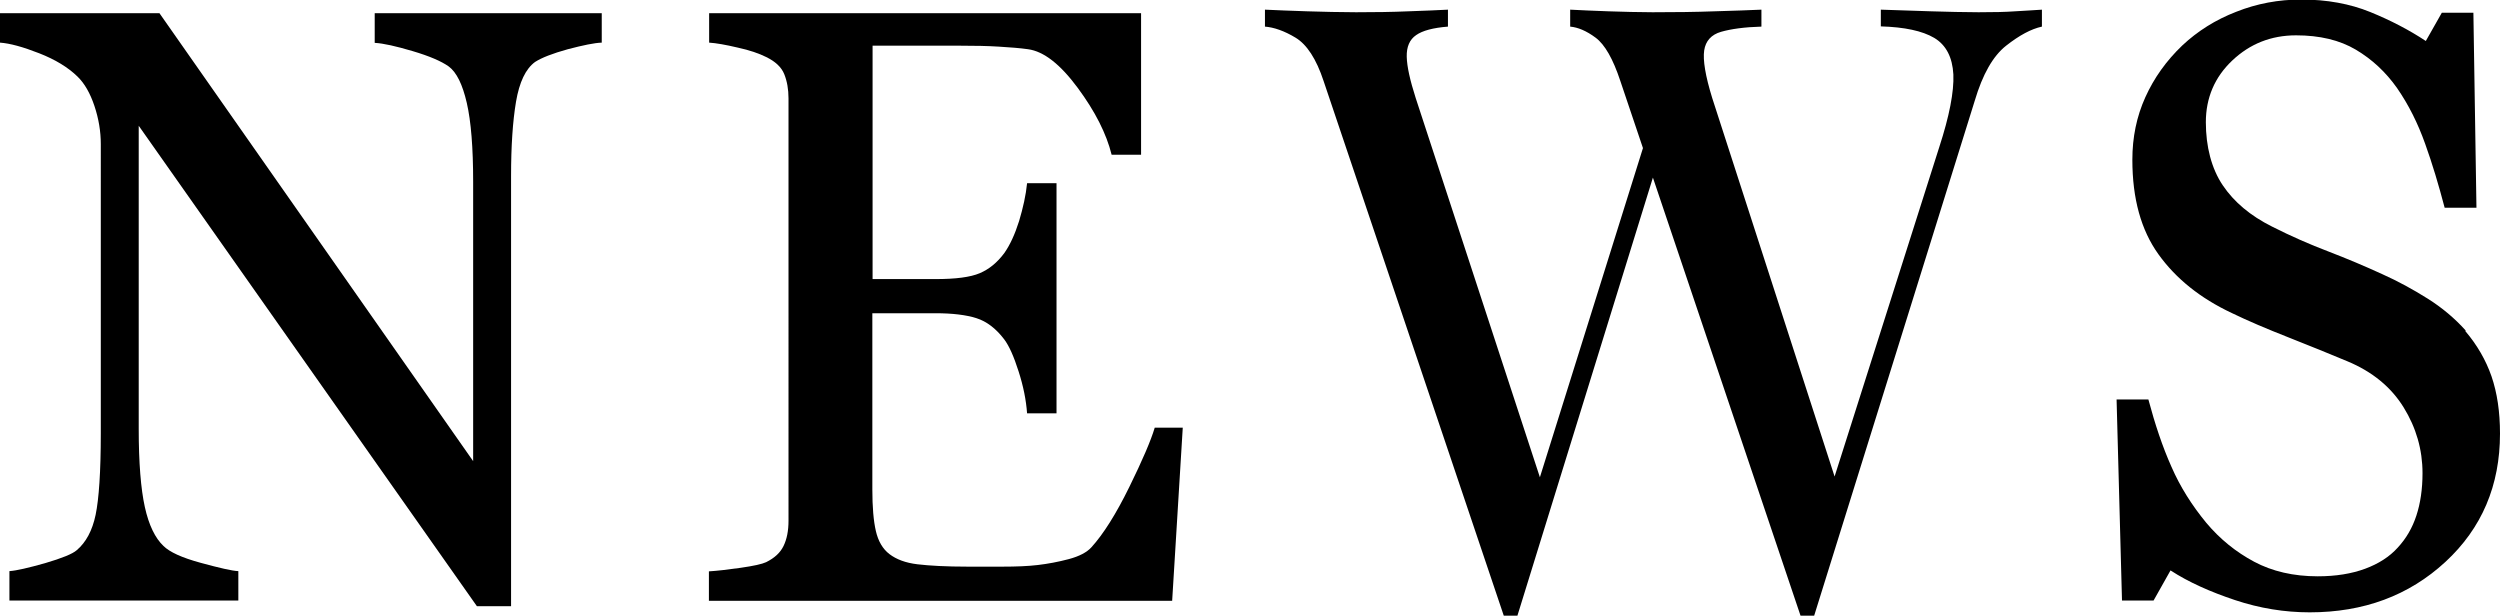 <?xml version="1.0" encoding="UTF-8"?>
<svg id="_レイヤー_2" data-name="レイヤー 2" xmlns="http://www.w3.org/2000/svg" viewBox="0 0 106.15 26.14">
  <defs>
    <style>
      .cls-1 {
        fill: #000;
        stroke-width: 0px;
      }
    </style>
  </defs>
  <g id="_レイヤー_2-2" data-name=" レイヤー 2">
    <g>
      <path class="cls-1" d="M25.55,1.81c-.31.01-.79.11-1.44.28-.65.18-1.11.36-1.39.54-.4.29-.67.86-.81,1.69s-.21,1.89-.21,3.16v18.26h-1.45L5.89,5.34v12.87c0,1.44.09,2.55.26,3.32.17.77.44,1.32.79,1.65.26.26.78.5,1.59.72s1.33.34,1.59.35v1.25H.4v-1.25c.3-.02.81-.14,1.52-.34.71-.21,1.16-.39,1.34-.55.39-.33.66-.83.8-1.5s.22-1.83.22-3.45V6.12c0-.54-.09-1.08-.27-1.62-.18-.54-.42-.96-.72-1.25-.4-.39-.94-.72-1.63-.99s-1.24-.42-1.66-.45V.56h6.77l13.32,19.02V7.72c0-1.45-.09-2.57-.27-3.35-.18-.78-.43-1.3-.77-1.55-.31-.22-.82-.44-1.53-.65-.71-.21-1.24-.33-1.61-.35V.56h9.64v1.25Z"/>
      <path class="cls-1" d="M50.22,18.16l-.45,7.35h-19.67v-1.25c.33-.02.78-.07,1.34-.15s.92-.16,1.09-.24c.36-.18.6-.4.74-.69s.21-.64.21-1.07V4.18c0-.39-.06-.73-.18-1.03s-.38-.54-.77-.73c-.3-.15-.7-.29-1.21-.4-.51-.12-.91-.19-1.21-.21V.56h18.34v6.01h-1.25c-.22-.89-.7-1.84-1.44-2.84-.74-1-1.44-1.55-2.11-1.64-.35-.05-.76-.08-1.24-.11s-1.02-.04-1.64-.04h-3.72v9.91h2.67c.86,0,1.48-.08,1.88-.25.4-.17.74-.45,1.04-.85.24-.34.45-.79.63-1.36.17-.57.29-1.1.34-1.61h1.25v9.77h-1.25c-.04-.56-.16-1.16-.36-1.78-.2-.63-.4-1.08-.61-1.36-.35-.46-.74-.76-1.18-.9s-1.02-.21-1.75-.21h-2.67v7.48c0,.75.05,1.34.15,1.77.1.43.29.76.58.98s.68.37,1.19.43,1.21.1,2.14.1h1.45c.6,0,1.11-.02,1.52-.07.42-.05.86-.13,1.31-.25s.77-.29.96-.5c.51-.56,1.05-1.42,1.61-2.56.56-1.14.92-1.98,1.08-2.52h1.2Z"/>
      <path class="cls-1" d="M104.68,14.06c.5.59.87,1.23,1.11,1.92.24.7.36,1.51.36,2.43,0,2.2-.77,4.02-2.32,5.45s-3.47,2.14-5.76,2.14c-1.06,0-2.12-.17-3.17-.52s-1.97-.76-2.74-1.26l-.72,1.28h-1.34l-.23-8.54h1.35c.28,1.05.6,2.01.98,2.86.37.85.87,1.64,1.48,2.38.58.69,1.26,1.24,2.03,1.65.77.41,1.67.62,2.7.62.77,0,1.44-.11,2.01-.32.57-.21,1.04-.51,1.39-.9.36-.39.62-.84.79-1.36.17-.52.26-1.12.26-1.8,0-1-.27-1.93-.8-2.79-.53-.86-1.33-1.52-2.39-1.96-.72-.3-1.55-.64-2.49-1.01-.94-.37-1.74-.71-2.42-1.04-1.34-.63-2.37-1.46-3.11-2.49s-1.11-2.36-1.11-4.02c0-.95.18-1.83.55-2.65.37-.82.89-1.55,1.57-2.2.65-.61,1.41-1.09,2.29-1.43.88-.35,1.8-.52,2.76-.52,1.09,0,2.07.18,2.93.53.86.35,1.65.76,2.36,1.23l.68-1.2h1.34l.13,8.28h-1.35c-.25-.95-.52-1.86-.83-2.72-.31-.87-.7-1.65-1.19-2.36-.48-.68-1.06-1.22-1.75-1.63s-1.54-.61-2.54-.61c-1.06,0-1.96.36-2.71,1.07-.75.71-1.12,1.59-1.12,2.62s.24,1.97.72,2.68c.48.71,1.17,1.29,2.09,1.75.81.41,1.61.76,2.4,1.06.78.3,1.54.62,2.28.96.67.3,1.31.65,1.93,1.04.62.39,1.15.84,1.61,1.35Z"/>
      <path class="cls-1" d="M61.48.41v.72c-.63.05-1.08.17-1.35.36-.28.19-.41.5-.4.92.01.42.14,1,.38,1.75l5.59,17.07-.9.9,5.05-16.13.54.87-5.96,19.27h-.58l-7.65-22.7c-.31-.94-.71-1.55-1.19-1.84-.48-.29-.92-.44-1.3-.47V.41c.48.02,1.08.05,1.79.07.71.02,1.4.04,2.08.04.79,0,1.53-.01,2.22-.04.69-.02,1.25-.05,1.68-.07ZM86.7.41v.72c-.46.1-.96.37-1.52.81s-1,1.22-1.33,2.33l-6.82,21.87h-.58l-7.65-22.7c-.31-.94-.66-1.55-1.05-1.84-.39-.29-.75-.44-1.08-.47V.41c.43.02.97.05,1.62.07.65.02,1.28.04,1.88.04.94,0,1.82-.01,2.63-.04.82-.02,1.48-.05,1.99-.07v.72c-.72.02-1.29.1-1.71.22-.42.12-.66.39-.72.79-.06.41.05,1.08.34,2.02l5.38,16.64-.5.43,4.76-14.98c.43-1.32.63-2.35.6-3.09-.04-.73-.31-1.25-.81-1.55-.51-.3-1.26-.46-2.27-.49V.41c.7.02,1.41.05,2.13.07.72.02,1.39.04,2.02.04s1.14-.01,1.55-.04c.41-.02.79-.05,1.15-.07Z"/>
    </g>
  </g>
</svg>